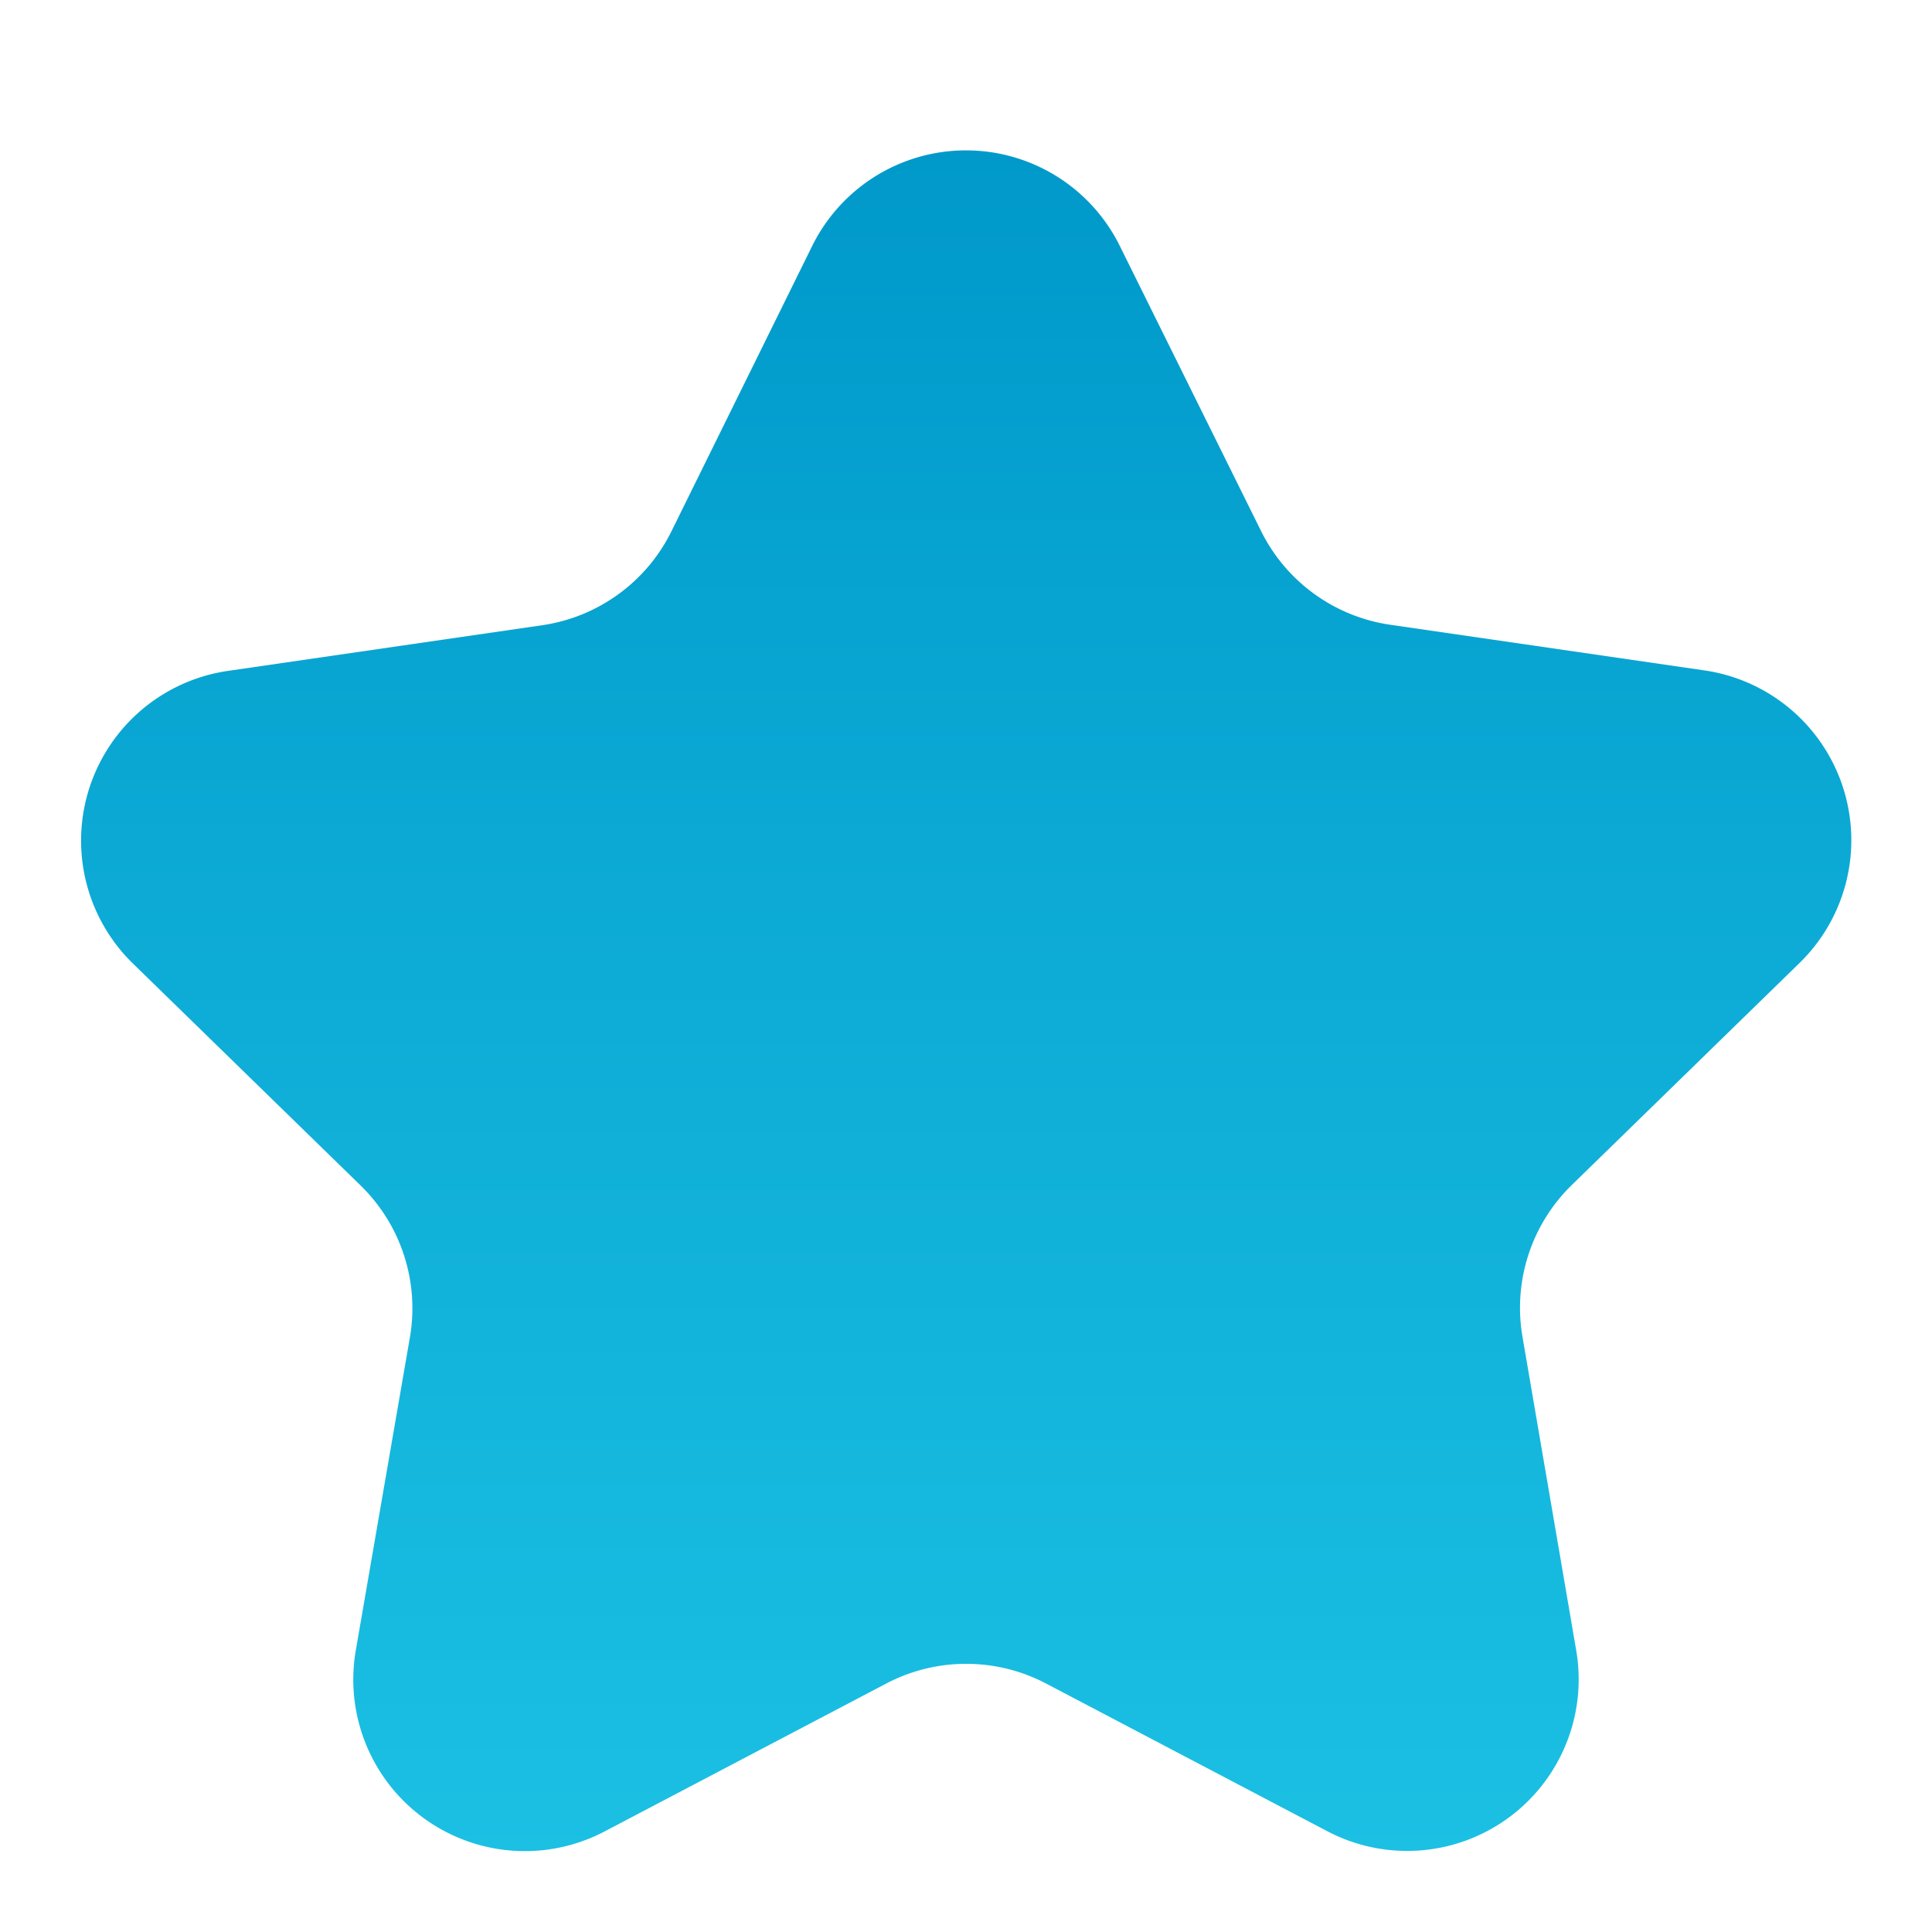 <svg id="Icons" viewBox="0 0 24 24" xmlns="http://www.w3.org/2000/svg" xmlns:xlink="http://www.w3.org/1999/xlink"><defs><style>.cls-1{fill:url(#linear-gradient);}</style><linearGradient gradientUnits="userSpaceOnUse" id="linear-gradient" x1="12" x2="12" y1="1.755" y2="23.076"><stop offset="0" stop-color="#0099ca" stop-opacity="1" original-stop-color="#fff650"></stop><stop offset="1" stop-color="#1bc0e3" stop-opacity="1" original-stop-color="#ffab17"></stop></linearGradient></defs><path class="cls-1" d="M12.992,20.912l3.5,1.838A2.131,2.131,0,0,0,19.58,20.5l-.667-3.893a2.129,2.129,0,0,1,.613-1.887l2.828-2.757a2.131,2.131,0,0,0-1.181-3.635l-3.909-.568a2.133,2.133,0,0,1-1.6-1.166L13.911,3.056a2.131,2.131,0,0,0-3.822,0L8.341,6.6a2.133,2.133,0,0,1-1.6,1.166l-3.909.568a2.131,2.131,0,0,0-1.181,3.635l2.828,2.757a2.129,2.129,0,0,1,.613,1.887L4.42,20.5A2.131,2.131,0,0,0,7.512,22.75l3.5-1.838A2.135,2.135,0,0,1,12.992,20.912Z"></path></svg>
